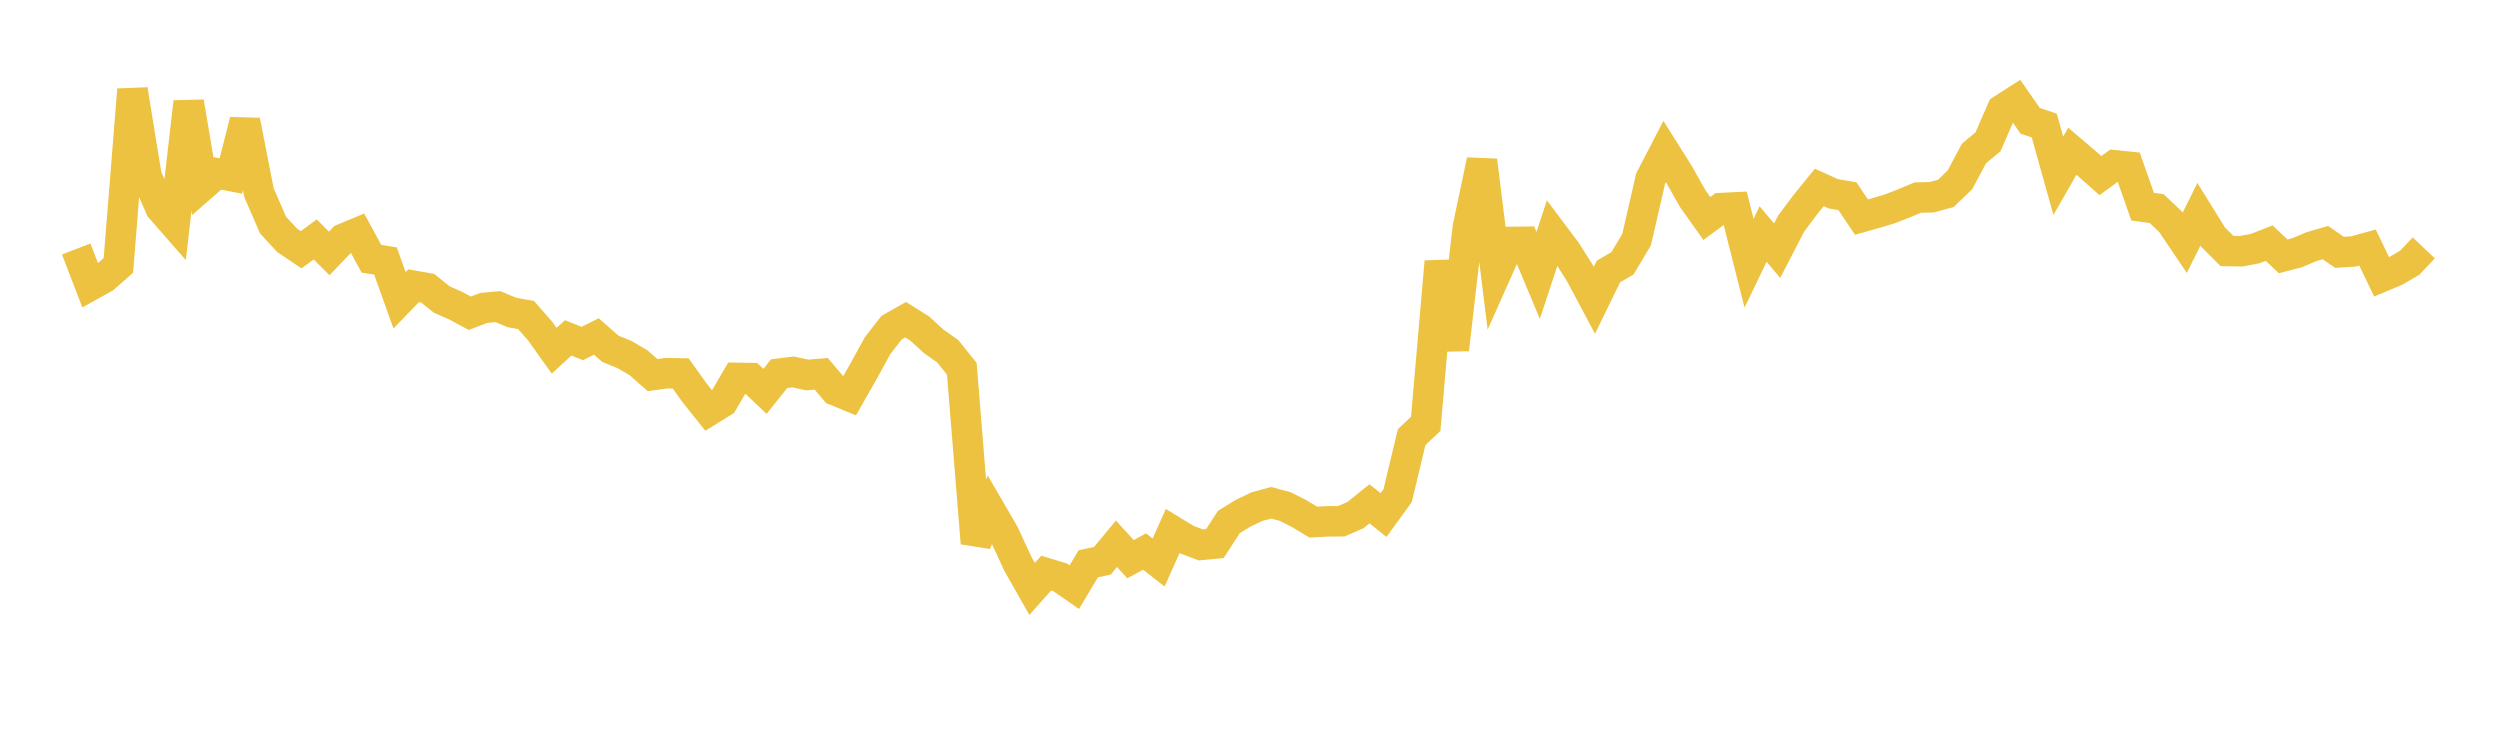<svg width="164" height="48" xmlns="http://www.w3.org/2000/svg" xmlns:xlink="http://www.w3.org/1999/xlink"><path fill="none" stroke="rgb(237,194,64)" stroke-width="2" d="M5,16.334L5.922,18.735L6.844,18.222L7.766,17.409L8.689,5.881L9.611,11.549L10.533,13.651L11.455,14.705L12.377,6.691L13.299,12.171L14.222,11.365L15.144,11.546L16.066,7.916L16.988,12.636L17.91,14.762L18.832,15.762L19.754,16.383L20.677,15.706L21.599,16.626L22.521,15.659L23.443,15.276L24.365,16.973L25.287,17.121L26.21,19.697L27.132,18.744L28.054,18.907L28.976,19.646L29.898,20.053L30.82,20.549L31.743,20.198L32.665,20.115L33.587,20.501L34.509,20.665L35.431,21.716L36.353,23.009L37.275,22.166L38.198,22.533L39.12,22.072L40.042,22.88L40.964,23.257L41.886,23.795L42.808,24.607L43.731,24.481L44.653,24.497L45.575,25.784L46.497,26.94L47.419,26.37L48.341,24.787L49.263,24.802L50.186,25.676L51.108,24.513L52.03,24.398L52.952,24.599L53.874,24.524L54.796,25.61L55.719,25.989L56.641,24.368L57.563,22.687L58.485,21.497L59.407,20.971L60.329,21.551L61.251,22.391L62.174,23.045L63.096,24.193L64.018,35.627L64.94,33.431L65.862,35.019L66.784,37.009L67.707,38.634L68.629,37.596L69.551,37.878L70.473,38.518L71.395,36.981L72.317,36.786L73.24,35.671L74.162,36.683L75.084,36.18L76.006,36.901L76.928,34.833L77.85,35.396L78.772,35.747L79.695,35.658L80.617,34.24L81.539,33.673L82.461,33.233L83.383,32.983L84.305,33.229L85.228,33.693L86.15,34.25L87.072,34.202L87.994,34.194L88.916,33.792L89.838,33.049L90.76,33.788L91.683,32.52L92.605,28.674L93.527,27.804L94.449,17.169L95.371,22.926L96.293,14.894L97.216,10.528L98.138,17.939L99.06,15.872L99.982,15.86L100.904,18.065L101.826,15.272L102.749,16.502L103.671,17.964L104.593,19.696L105.515,17.81L106.437,17.269L107.359,15.723L108.281,11.721L109.204,9.939L110.126,11.402L111.048,13.038L111.97,14.333L112.892,13.65L113.814,13.605L114.737,17.265L115.659,15.353L116.581,16.444L117.503,14.662L118.425,13.43L119.347,12.297L120.269,12.713L121.192,12.872L122.114,14.241L123.036,13.981L123.958,13.707L124.88,13.349L125.802,12.961L126.725,12.939L127.647,12.686L128.569,11.801L129.491,10.069L130.413,9.302L131.335,7.188L132.257,6.598L133.18,7.927L134.102,8.233L135.024,11.532L135.946,9.921L136.868,10.706L137.79,11.521L138.713,10.843L139.635,10.938L140.557,13.558L141.479,13.684L142.401,14.557L143.323,15.922L144.246,14.056L145.168,15.545L146.09,16.465L147.012,16.482L147.934,16.31L148.856,15.948L149.778,16.817L150.701,16.575L151.623,16.183L152.545,15.914L153.467,16.552L154.389,16.495L155.311,16.242L156.234,18.162L157.156,17.775L158.078,17.235L159,16.261"></path></svg>